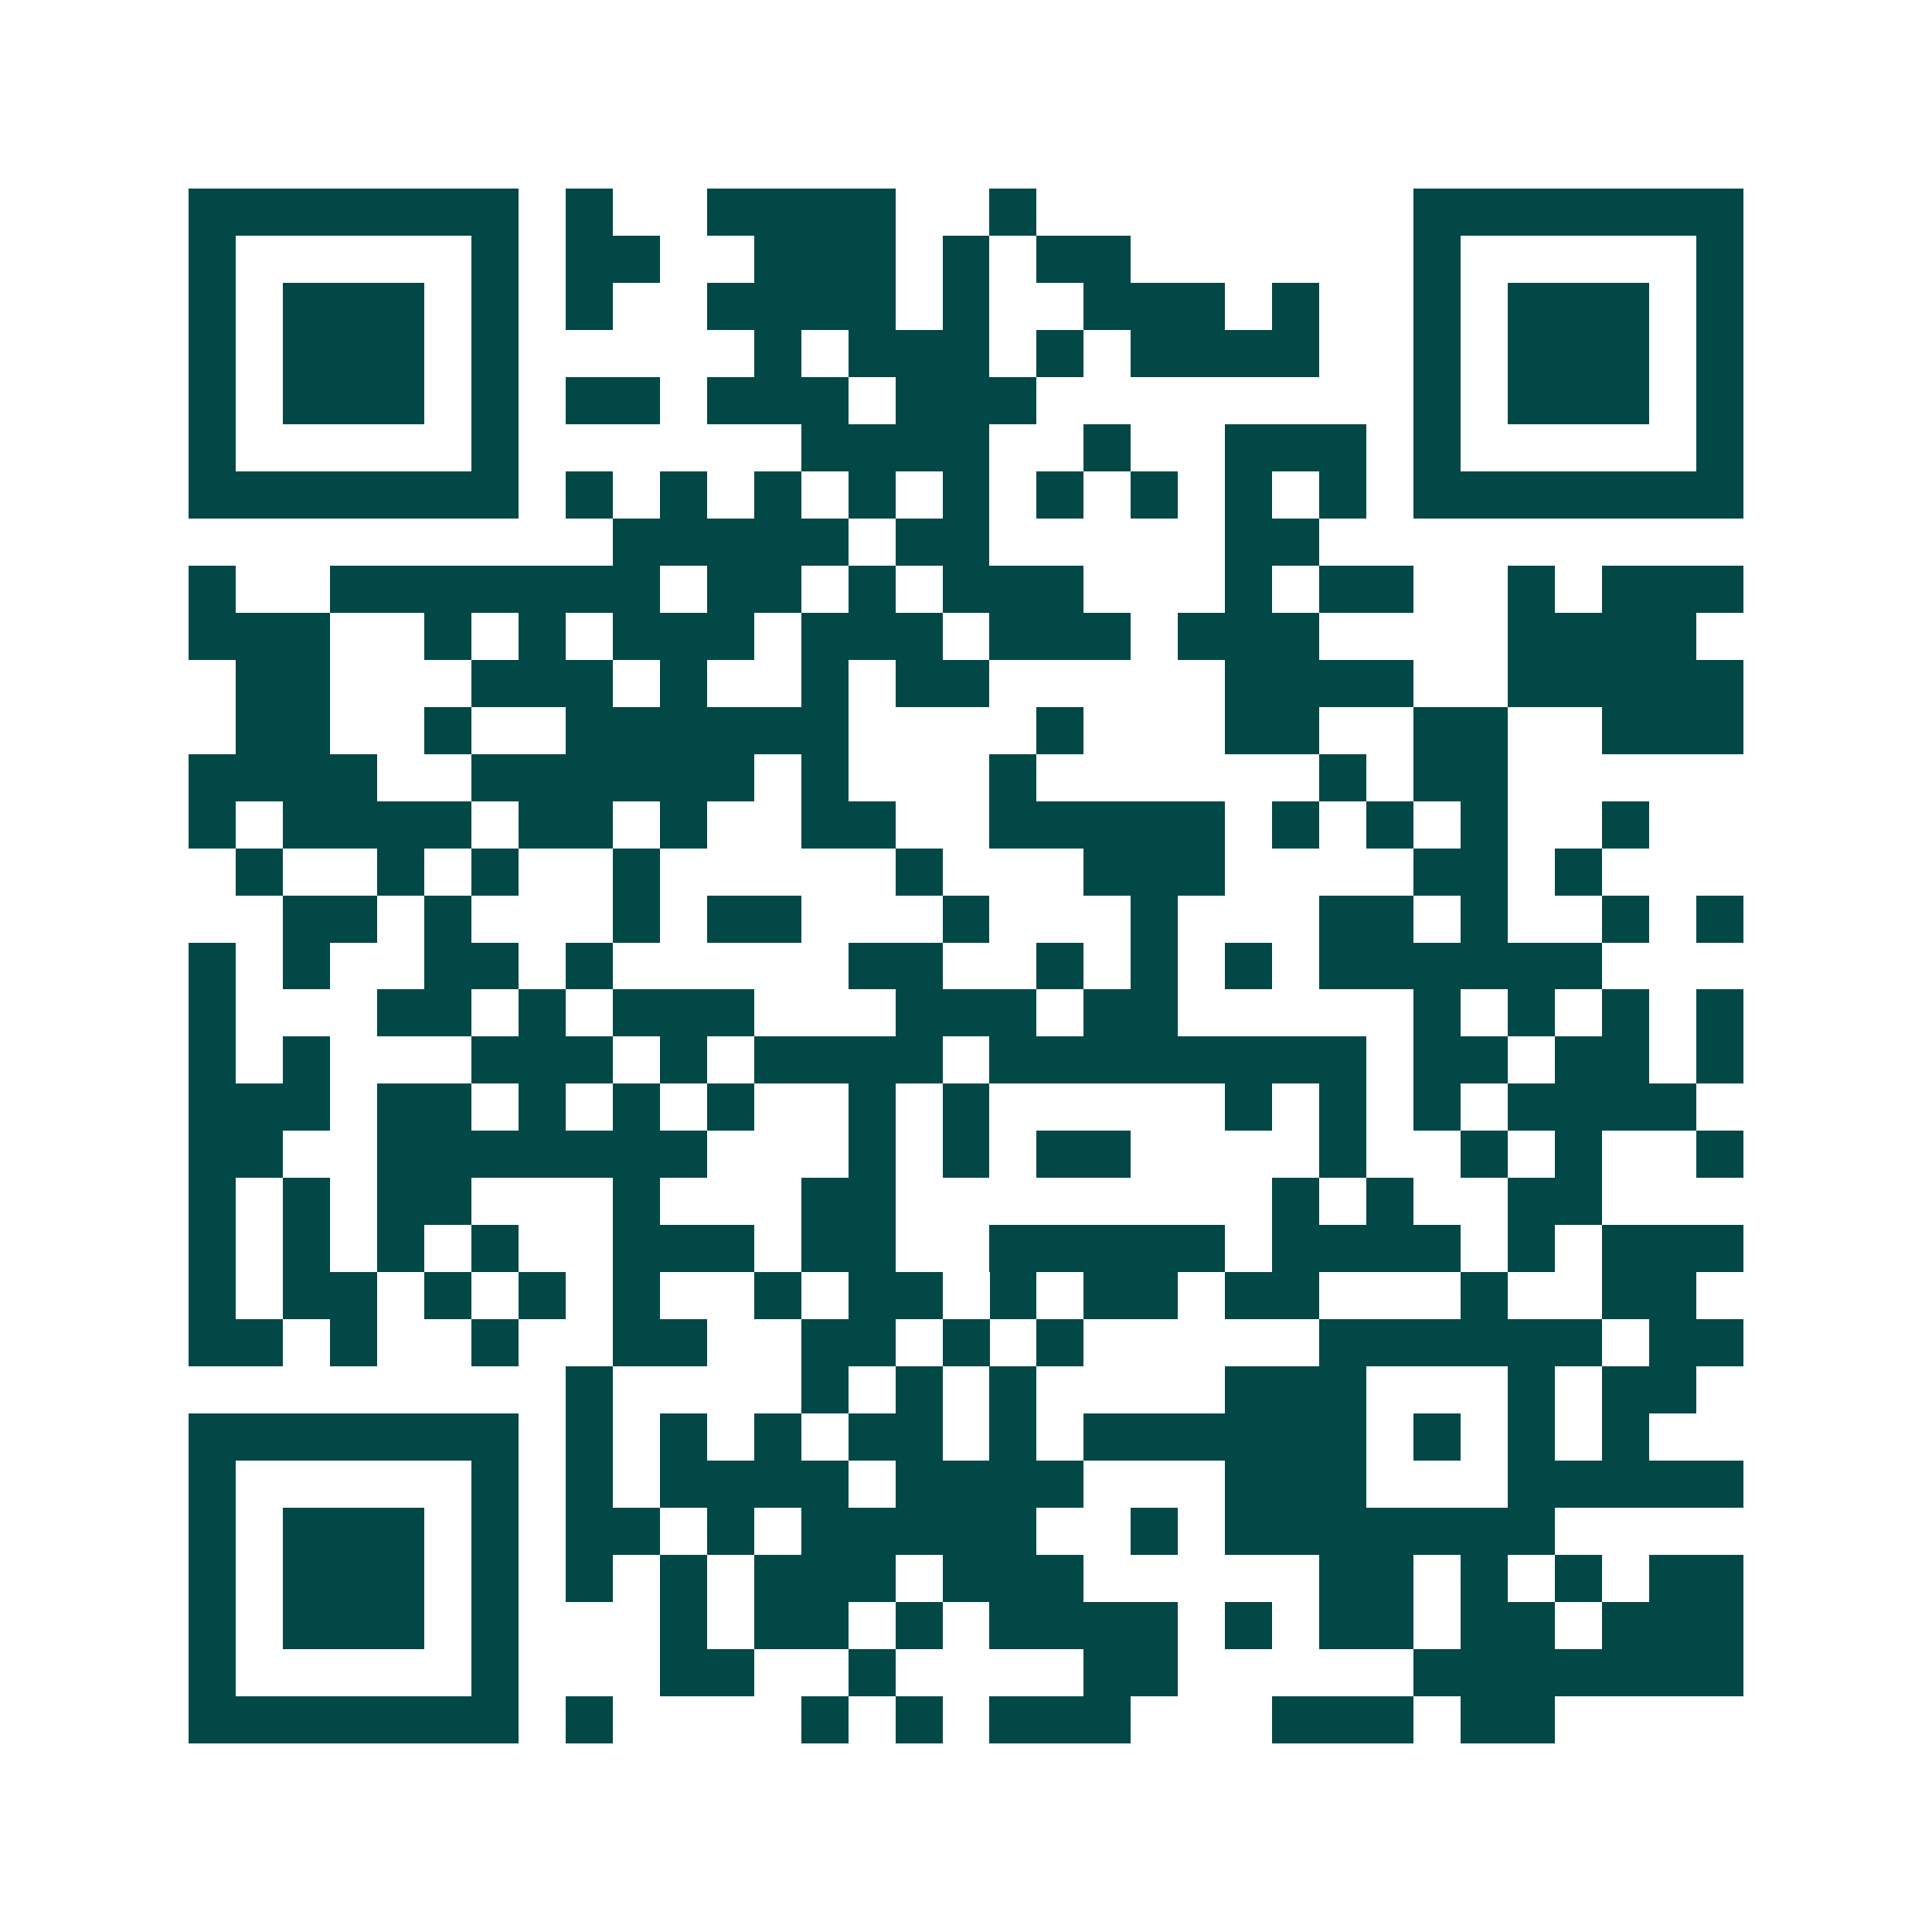 <svg xmlns="http://www.w3.org/2000/svg" width="200" height="200" viewBox="0 0 41 41" shape-rendering="crispEdges"><path fill="#ffffff" d="M0 0h41v41H0z"/><path stroke="#014847" d="M4 4.5h7m1 0h1m2 0h4m2 0h1m8 0h7M4 5.5h1m5 0h1m1 0h2m2 0h3m1 0h1m1 0h2m6 0h1m5 0h1M4 6.5h1m1 0h3m1 0h1m1 0h1m2 0h4m1 0h1m2 0h3m1 0h1m2 0h1m1 0h3m1 0h1M4 7.5h1m1 0h3m1 0h1m5 0h1m1 0h3m1 0h1m1 0h4m2 0h1m1 0h3m1 0h1M4 8.5h1m1 0h3m1 0h1m1 0h2m1 0h3m1 0h3m8 0h1m1 0h3m1 0h1M4 9.5h1m5 0h1m6 0h4m2 0h1m2 0h3m1 0h1m5 0h1M4 10.5h7m1 0h1m1 0h1m1 0h1m1 0h1m1 0h1m1 0h1m1 0h1m1 0h1m1 0h1m1 0h7M13 11.5h5m1 0h2m5 0h2M4 12.5h1m2 0h7m1 0h2m1 0h1m1 0h3m3 0h1m1 0h2m2 0h1m1 0h3M4 13.5h3m2 0h1m1 0h1m1 0h3m1 0h3m1 0h3m1 0h3m4 0h4M5 14.5h2m3 0h3m1 0h1m2 0h1m1 0h2m5 0h4m2 0h5M5 15.5h2m2 0h1m2 0h6m4 0h1m3 0h2m2 0h2m2 0h3M4 16.5h4m2 0h6m1 0h1m3 0h1m6 0h1m1 0h2M4 17.5h1m1 0h4m1 0h2m1 0h1m2 0h2m2 0h5m1 0h1m1 0h1m1 0h1m2 0h1M5 18.5h1m2 0h1m1 0h1m2 0h1m5 0h1m3 0h3m4 0h2m1 0h1M6 19.5h2m1 0h1m3 0h1m1 0h2m3 0h1m3 0h1m3 0h2m1 0h1m2 0h1m1 0h1M4 20.5h1m1 0h1m2 0h2m1 0h1m5 0h2m2 0h1m1 0h1m1 0h1m1 0h6M4 21.5h1m3 0h2m1 0h1m1 0h3m3 0h3m1 0h2m5 0h1m1 0h1m1 0h1m1 0h1M4 22.5h1m1 0h1m3 0h3m1 0h1m1 0h4m1 0h8m1 0h2m1 0h2m1 0h1M4 23.5h3m1 0h2m1 0h1m1 0h1m1 0h1m2 0h1m1 0h1m5 0h1m1 0h1m1 0h1m1 0h4M4 24.5h2m2 0h7m3 0h1m1 0h1m1 0h2m4 0h1m2 0h1m1 0h1m2 0h1M4 25.5h1m1 0h1m1 0h2m3 0h1m3 0h2m8 0h1m1 0h1m2 0h2M4 26.5h1m1 0h1m1 0h1m1 0h1m2 0h3m1 0h2m2 0h5m1 0h4m1 0h1m1 0h3M4 27.5h1m1 0h2m1 0h1m1 0h1m1 0h1m2 0h1m1 0h2m1 0h1m1 0h2m1 0h2m3 0h1m2 0h2M4 28.5h2m1 0h1m2 0h1m2 0h2m2 0h2m1 0h1m1 0h1m5 0h6m1 0h2M12 29.5h1m4 0h1m1 0h1m1 0h1m4 0h3m3 0h1m1 0h2M4 30.5h7m1 0h1m1 0h1m1 0h1m1 0h2m1 0h1m1 0h6m1 0h1m1 0h1m1 0h1M4 31.5h1m5 0h1m1 0h1m1 0h4m1 0h4m3 0h3m3 0h5M4 32.5h1m1 0h3m1 0h1m1 0h2m1 0h1m1 0h5m2 0h1m1 0h7M4 33.5h1m1 0h3m1 0h1m1 0h1m1 0h1m1 0h3m1 0h3m5 0h2m1 0h1m1 0h1m1 0h2M4 34.5h1m1 0h3m1 0h1m3 0h1m1 0h2m1 0h1m1 0h4m1 0h1m1 0h2m1 0h2m1 0h3M4 35.5h1m5 0h1m3 0h2m2 0h1m4 0h2m5 0h7M4 36.5h7m1 0h1m4 0h1m1 0h1m1 0h3m3 0h3m1 0h2"/></svg>

